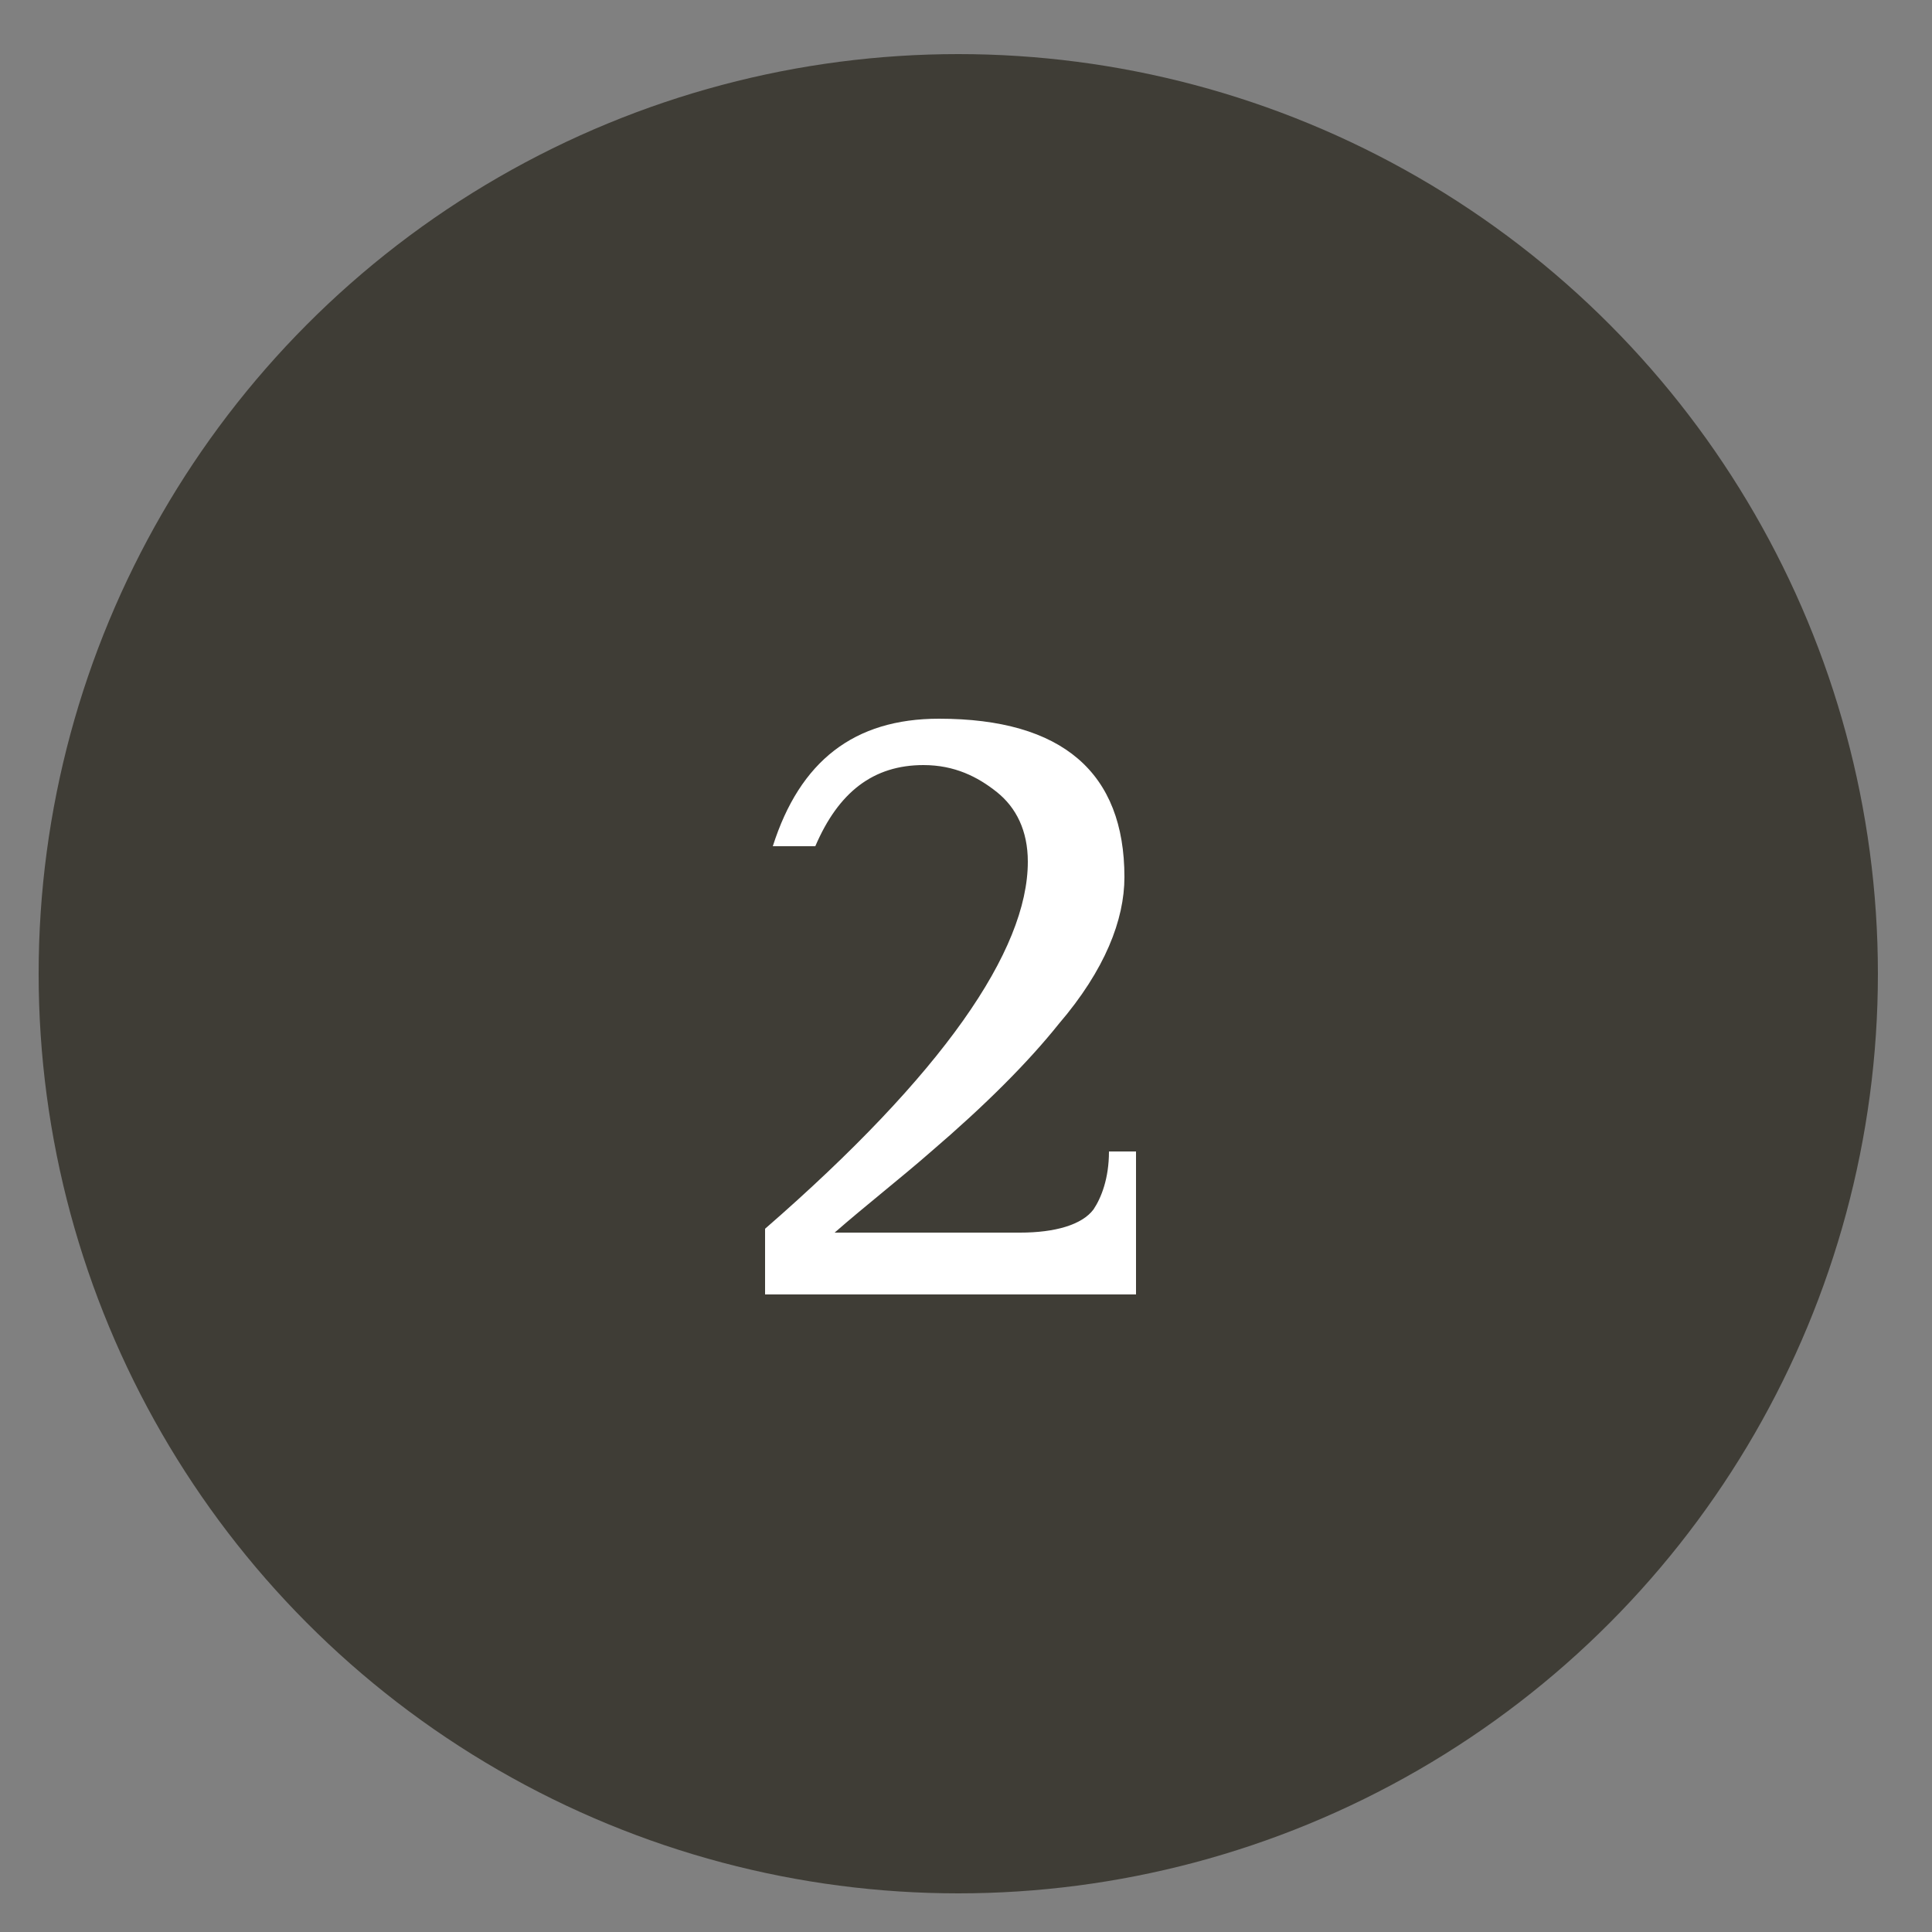 <?xml version="1.0" encoding="utf-8"?>
<!-- Generator: Adobe Illustrator 24.1.1, SVG Export Plug-In . SVG Version: 6.00 Build 0)  -->
<svg version="1.1" id="レイヤー_1" xmlns="http://www.w3.org/2000/svg" xmlns:xlink="http://www.w3.org/1999/xlink" x="0px"
	 y="0px" viewBox="0 0 50 50" style="enable-background:new 0 0 50 50;" xml:space="preserve">
<rect x="0" y="0" width="50" height="50" fill="#808080" stroke="none"/>
<style type="text/css">
	.st0{fill:#3F3D36;}
	.st1{fill:#FFFFFF;}
</style>
<circle class="st0" cx="24.8" cy="25.2" r="23.8"/>
<g>
	<path class="st1" d="M19.8,33.4v-1.6c4.6-4,6.8-7.2,6.8-9.5c0-0.8-0.3-1.4-0.8-1.8s-1.1-0.7-1.9-0.7c-1.3,0-2.2,0.7-2.8,2.1H20
		c0.7-2.2,2.1-3.3,4.3-3.3c3.2,0,4.8,1.4,4.8,4.1c0,1.1-0.5,2.4-1.7,3.8c-0.8,1-1.9,2.1-3.3,3.3c-0.8,0.7-1.7,1.4-2.5,2.1h4.8
		c0.9,0,1.6-0.2,1.9-0.6c0.2-0.3,0.4-0.8,0.4-1.5h0.7v3.7H19.8z"/>
</g>
</svg>
